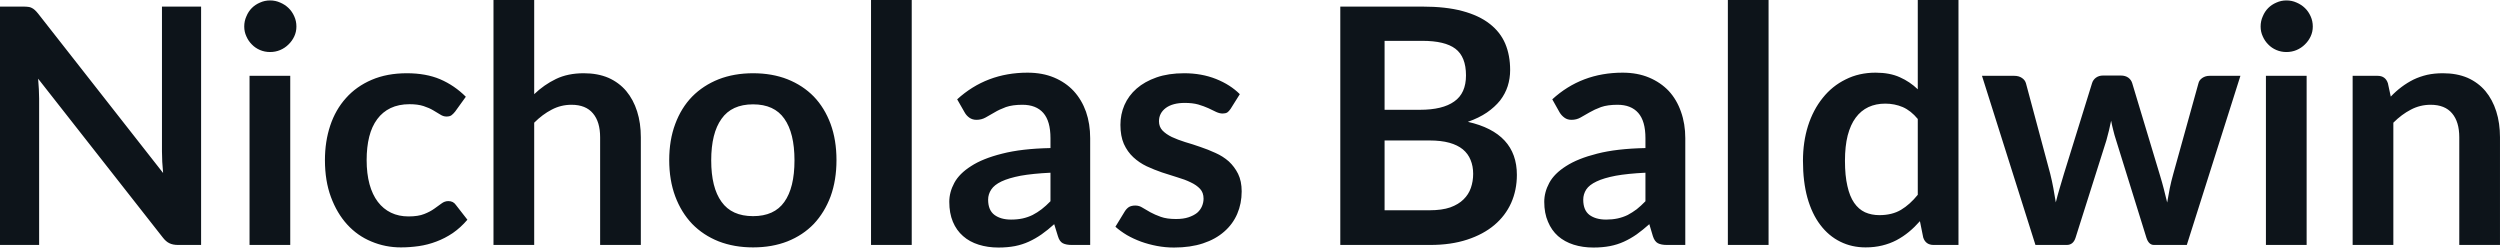 <svg fill="#0d141a" viewBox="0 0 174.421 17.273" height="100%" width="100%" xmlns="http://www.w3.org/2000/svg"><path preserveAspectRatio="none" d="M1.62 0.46L1.62 0.46Q1.83 0.46 1.97 0.48Q2.10 0.49 2.21 0.55Q2.32 0.60 2.43 0.70Q2.53 0.79 2.66 0.95L2.66 0.95L11.38 12.07Q11.34 11.67 11.32 11.29Q11.30 10.90 11.30 10.57L11.30 10.57L11.30 0.46L14.03 0.46L14.03 17.09L12.43 17.09Q12.06 17.09 11.82 16.97Q11.58 16.86 11.35 16.56L11.35 16.56L2.66 5.49Q2.69 5.85 2.71 6.22Q2.73 6.58 2.73 6.88L2.73 6.88L2.73 17.09L0 17.09L0 0.46L1.62 0.46ZM17.41 5.29L20.25 5.29L20.25 17.09L17.41 17.09L17.41 5.29ZM20.68 1.85L20.68 1.85Q20.68 2.22 20.53 2.54Q20.38 2.86 20.13 3.10Q19.88 3.35 19.55 3.49Q19.22 3.63 18.84 3.63L18.84 3.63Q18.47 3.63 18.14 3.49Q17.81 3.35 17.57 3.10Q17.33 2.86 17.19 2.54Q17.04 2.22 17.04 1.85L17.04 1.85Q17.04 1.47 17.19 1.14Q17.33 0.80 17.57 0.56Q17.81 0.32 18.14 0.18Q18.47 0.03 18.84 0.03L18.84 0.03Q19.22 0.03 19.55 0.18Q19.88 0.32 20.13 0.56Q20.38 0.80 20.53 1.14Q20.68 1.47 20.68 1.85ZM32.50 6.75L31.75 7.79Q31.62 7.95 31.50 8.04Q31.38 8.13 31.15 8.13L31.15 8.13Q30.93 8.13 30.73 8.00Q30.52 7.87 30.23 7.70Q29.95 7.53 29.55 7.40Q29.15 7.27 28.57 7.27L28.57 7.27Q27.82 7.27 27.25 7.54Q26.69 7.81 26.32 8.31Q25.94 8.82 25.76 9.54Q25.58 10.26 25.58 11.17L25.58 11.17Q25.58 12.11 25.78 12.85Q25.98 13.58 26.36 14.08Q26.74 14.58 27.28 14.84Q27.82 15.10 28.50 15.10L28.50 15.10Q29.18 15.10 29.60 14.93Q30.01 14.77 30.30 14.56Q30.59 14.36 30.80 14.20Q31.02 14.03 31.28 14.03L31.28 14.03Q31.62 14.03 31.80 14.29L31.80 14.29L32.61 15.33Q32.14 15.88 31.59 16.26Q31.04 16.63 30.45 16.85Q29.85 17.08 29.22 17.17Q28.59 17.26 27.97 17.26L27.97 17.26Q26.88 17.26 25.91 16.85Q24.94 16.45 24.22 15.66Q23.51 14.88 23.09 13.75Q22.67 12.62 22.67 11.17L22.67 11.17Q22.67 9.87 23.04 8.76Q23.41 7.65 24.14 6.84Q24.86 6.03 25.93 5.57Q27.00 5.11 28.39 5.11L28.39 5.11Q29.72 5.11 30.71 5.53Q31.71 5.96 32.50 6.75L32.50 6.75ZM37.27 17.09L34.43 17.09L34.43 0L37.27 0L37.27 6.57Q37.96 5.91 38.79 5.51Q39.62 5.11 40.73 5.11L40.73 5.11Q41.70 5.11 42.45 5.43Q43.19 5.76 43.69 6.35Q44.19 6.95 44.45 7.77Q44.71 8.59 44.71 9.58L44.71 9.58L44.71 17.09L41.87 17.09L41.87 9.58Q41.87 8.50 41.37 7.91Q40.87 7.31 39.87 7.31L39.87 7.31Q39.13 7.31 38.49 7.65Q37.85 7.98 37.27 8.56L37.27 8.56L37.27 17.09ZM52.54 5.11L52.54 5.11Q53.87 5.11 54.94 5.53Q56.02 5.96 56.78 6.74Q57.53 7.52 57.95 8.65Q58.36 9.77 58.36 11.17L58.36 11.17Q58.36 12.57 57.95 13.70Q57.53 14.82 56.78 15.62Q56.02 16.41 54.94 16.84Q53.87 17.26 52.54 17.26L52.54 17.26Q51.22 17.26 50.14 16.84Q49.06 16.41 48.29 15.62Q47.53 14.82 47.11 13.70Q46.69 12.57 46.69 11.17L46.69 11.17Q46.69 9.77 47.11 8.65Q47.53 7.52 48.29 6.74Q49.06 5.96 50.14 5.53Q51.22 5.11 52.54 5.11ZM52.54 15.08L52.54 15.08Q54.02 15.08 54.72 14.09Q55.43 13.10 55.43 11.19L55.43 11.19Q55.43 9.28 54.72 8.28Q54.02 7.28 52.54 7.28L52.54 7.28Q51.05 7.28 50.34 8.29Q49.62 9.29 49.62 11.19L49.62 11.19Q49.62 13.09 50.34 14.08Q51.05 15.08 52.54 15.08ZM60.77 0L63.61 0L63.61 17.09L60.77 17.09L60.77 0ZM76.06 9.64L76.06 17.09L74.78 17.09Q74.38 17.09 74.15 16.97Q73.92 16.85 73.81 16.48L73.81 16.48L73.55 15.64Q73.11 16.04 72.67 16.35Q72.24 16.65 71.78 16.86Q71.32 17.07 70.81 17.17Q70.29 17.27 69.66 17.27L69.66 17.27Q68.91 17.27 68.28 17.07Q67.64 16.87 67.19 16.47Q66.73 16.07 66.48 15.47Q66.23 14.87 66.23 14.08L66.23 14.08Q66.23 13.41 66.58 12.76Q66.93 12.11 67.75 11.59Q68.56 11.06 69.92 10.72Q71.28 10.37 73.29 10.33L73.29 10.33L73.29 9.64Q73.29 8.45 72.79 7.88Q72.29 7.31 71.33 7.31L71.33 7.31Q70.64 7.31 70.18 7.47Q69.72 7.64 69.39 7.84Q69.05 8.04 68.76 8.20Q68.47 8.36 68.13 8.36L68.13 8.36Q67.84 8.36 67.63 8.21Q67.42 8.06 67.30 7.84L67.30 7.84L66.78 6.93Q68.82 5.07 71.69 5.07L71.69 5.07Q72.73 5.07 73.54 5.41Q74.35 5.75 74.91 6.35Q75.47 6.96 75.77 7.80Q76.06 8.64 76.06 9.64L76.06 9.64ZM70.54 15.32L70.54 15.32Q70.98 15.32 71.35 15.24Q71.71 15.16 72.04 15.00Q72.37 14.83 72.67 14.60Q72.98 14.36 73.29 14.04L73.29 14.04L73.29 12.05Q72.05 12.11 71.21 12.26Q70.38 12.42 69.87 12.66Q69.37 12.90 69.16 13.22Q68.94 13.55 68.94 13.93L68.94 13.93Q68.94 14.67 69.39 15.00Q69.83 15.32 70.54 15.32ZM86.50 6.57L85.86 7.59Q85.74 7.77 85.62 7.85Q85.49 7.92 85.30 7.92L85.30 7.92Q85.09 7.92 84.85 7.81Q84.62 7.69 84.31 7.55Q84.00 7.41 83.60 7.29Q83.20 7.18 82.66 7.18L82.66 7.18Q81.82 7.18 81.34 7.53Q80.86 7.89 80.86 8.46L80.86 8.46Q80.86 8.84 81.10 9.10Q81.35 9.36 81.76 9.56Q82.17 9.75 82.68 9.91Q83.20 10.06 83.74 10.25Q84.28 10.43 84.80 10.67Q85.32 10.90 85.73 11.26Q86.13 11.63 86.38 12.13Q86.63 12.64 86.63 13.35L86.63 13.35Q86.63 14.20 86.32 14.92Q86.01 15.64 85.41 16.16Q84.81 16.69 83.93 16.98Q83.05 17.27 81.91 17.27L81.91 17.27Q81.30 17.27 80.72 17.16Q80.14 17.05 79.61 16.86Q79.07 16.66 78.62 16.40Q78.17 16.13 77.82 15.82L77.82 15.82L78.48 14.74Q78.60 14.55 78.77 14.44Q78.95 14.34 79.21 14.34L79.21 14.34Q79.48 14.34 79.71 14.49Q79.95 14.64 80.26 14.81Q80.57 14.98 80.99 15.13Q81.41 15.28 82.05 15.28L82.05 15.28Q82.56 15.28 82.92 15.16Q83.28 15.04 83.52 14.85Q83.75 14.65 83.86 14.39Q83.97 14.13 83.97 13.86L83.97 13.86Q83.97 13.44 83.73 13.18Q83.48 12.91 83.07 12.72Q82.66 12.52 82.14 12.37Q81.62 12.21 81.07 12.03Q80.52 11.84 80.00 11.60Q79.48 11.35 79.07 10.97Q78.66 10.59 78.41 10.04Q78.17 9.49 78.17 8.71L78.17 8.71Q78.17 7.98 78.45 7.33Q78.74 6.67 79.30 6.18Q79.86 5.69 80.69 5.40Q81.52 5.11 82.62 5.11L82.62 5.11Q83.83 5.11 84.84 5.51Q85.84 5.91 86.50 6.57L86.50 6.57ZM99.79 17.09L93.51 17.09L93.51 0.46L99.24 0.46Q100.88 0.46 102.03 0.77Q103.19 1.08 103.93 1.66Q104.67 2.23 105.02 3.05Q105.36 3.86 105.36 4.89L105.36 4.89Q105.36 5.47 105.19 6.01Q105.02 6.54 104.66 7.01Q104.29 7.47 103.74 7.85Q103.18 8.23 102.41 8.50L102.41 8.50Q105.83 9.27 105.83 12.20L105.83 12.20Q105.83 13.26 105.43 14.16Q105.03 15.05 104.26 15.70Q103.49 16.35 102.36 16.72Q101.23 17.09 99.79 17.09L99.79 17.09ZM99.73 9.80L96.60 9.80L96.60 14.67L99.74 14.67Q100.60 14.67 101.18 14.47Q101.76 14.26 102.11 13.91Q102.46 13.57 102.62 13.11Q102.78 12.65 102.78 12.13L102.78 12.13Q102.78 11.59 102.60 11.16Q102.43 10.73 102.06 10.42Q101.69 10.12 101.12 9.96Q100.54 9.80 99.73 9.80L99.73 9.80ZM96.60 2.85L96.60 7.66L99.07 7.66Q100.65 7.66 101.46 7.08Q102.28 6.51 102.28 5.26L102.28 5.26Q102.28 3.96 101.54 3.40Q100.81 2.85 99.24 2.85L99.24 2.85L96.60 2.85ZM117.58 9.64L117.58 17.09L116.30 17.09Q115.90 17.09 115.67 16.97Q115.44 16.85 115.32 16.48L115.32 16.48L115.07 15.64Q114.62 16.04 114.19 16.35Q113.76 16.65 113.30 16.86Q112.84 17.07 112.32 17.17Q111.80 17.27 111.17 17.27L111.17 17.27Q110.42 17.27 109.79 17.07Q109.16 16.87 108.70 16.47Q108.25 16.07 108.00 15.47Q107.74 14.87 107.74 14.08L107.74 14.08Q107.74 13.41 108.09 12.76Q108.44 12.11 109.26 11.59Q110.08 11.06 111.43 10.72Q112.79 10.37 114.80 10.33L114.80 10.33L114.80 9.64Q114.80 8.45 114.30 7.88Q113.80 7.31 112.85 7.31L112.85 7.31Q112.16 7.31 111.70 7.47Q111.24 7.64 110.90 7.84Q110.56 8.04 110.27 8.20Q109.99 8.36 109.64 8.36L109.64 8.36Q109.35 8.36 109.15 8.21Q108.94 8.06 108.81 7.84L108.81 7.84L108.30 6.93Q110.33 5.07 113.21 5.07L113.21 5.07Q114.24 5.07 115.05 5.41Q115.86 5.75 116.43 6.35Q116.99 6.96 117.28 7.80Q117.58 8.64 117.58 9.64L117.58 9.64ZM112.06 15.32L112.06 15.32Q112.49 15.32 112.86 15.24Q113.23 15.16 113.56 15.00Q113.88 14.83 114.19 14.60Q114.49 14.36 114.80 14.04L114.80 14.04L114.80 12.05Q113.56 12.11 112.73 12.26Q111.89 12.42 111.39 12.66Q110.88 12.90 110.67 13.22Q110.46 13.55 110.46 13.93L110.46 13.93Q110.46 14.67 110.90 15.00Q111.34 15.32 112.06 15.32ZM120.55 0L123.39 0L123.39 17.09L120.55 17.09L120.55 0ZM136.64 17.09L134.91 17.09Q134.35 17.09 134.18 16.57L134.18 16.57L133.95 15.43Q133.58 15.85 133.18 16.18Q132.78 16.51 132.31 16.76Q131.85 17.00 131.31 17.13Q130.78 17.26 130.16 17.26L130.16 17.26Q129.19 17.26 128.39 16.86Q127.58 16.46 127.00 15.69Q126.42 14.93 126.10 13.80Q125.79 12.67 125.79 11.22L125.79 11.22Q125.79 9.91 126.14 8.79Q126.50 7.66 127.17 6.83Q127.83 6.00 128.77 5.54Q129.70 5.07 130.86 5.07L130.86 5.07Q131.85 5.07 132.55 5.39Q133.25 5.70 133.80 6.23L133.80 6.23L133.80 0L136.64 0L136.64 17.09ZM131.12 15.01L131.12 15.01Q132.01 15.01 132.63 14.64Q133.25 14.27 133.80 13.59L133.80 13.59L133.80 8.30Q133.32 7.72 132.75 7.47Q132.18 7.23 131.53 7.23L131.53 7.23Q130.88 7.23 130.36 7.47Q129.83 7.72 129.47 8.21Q129.11 8.69 128.91 9.45Q128.72 10.20 128.72 11.22L128.72 11.22Q128.72 12.26 128.89 12.98Q129.05 13.70 129.36 14.15Q129.67 14.60 130.12 14.81Q130.57 15.01 131.12 15.01ZM142.01 17.09L138.28 5.29L140.53 5.29Q140.85 5.29 141.07 5.44Q141.29 5.59 141.35 5.82L141.35 5.82L143.04 12.12Q143.17 12.64 143.26 13.13Q143.35 13.63 143.43 14.12L143.43 14.12Q143.55 13.63 143.70 13.13Q143.84 12.64 144.00 12.12L144.00 12.12L145.96 5.80Q146.03 5.57 146.23 5.42Q146.44 5.27 146.72 5.27L146.72 5.27L147.97 5.27Q148.28 5.27 148.49 5.42Q148.69 5.57 148.76 5.80L148.76 5.80L150.70 12.24Q150.85 12.73 150.97 13.20Q151.09 13.66 151.20 14.13L151.20 14.13Q151.28 13.64 151.38 13.14Q151.48 12.65 151.63 12.12L151.63 12.12L153.38 5.82Q153.43 5.59 153.65 5.44Q153.87 5.29 154.16 5.29L154.16 5.29L156.31 5.29L152.57 17.09L150.28 17.09Q149.91 17.09 149.75 16.58L149.75 16.58L147.63 9.76Q147.52 9.43 147.44 9.09Q147.35 8.75 147.29 8.42L147.29 8.42Q147.22 8.76 147.14 9.10Q147.06 9.44 146.96 9.79L146.96 9.79L144.81 16.58Q144.65 17.09 144.19 17.09L144.19 17.09L142.01 17.09ZM158.09 5.29L160.93 5.29L160.93 17.09L158.09 17.09L158.09 5.29ZM161.36 1.85L161.36 1.85Q161.36 2.22 161.21 2.54Q161.06 2.86 160.81 3.10Q160.56 3.35 160.23 3.49Q159.90 3.63 159.52 3.63L159.52 3.63Q159.15 3.63 158.82 3.49Q158.49 3.35 158.25 3.10Q158.01 2.86 157.87 2.54Q157.72 2.22 157.72 1.85L157.72 1.85Q157.72 1.47 157.87 1.14Q158.01 0.80 158.25 0.56Q158.49 0.32 158.82 0.18Q159.15 0.03 159.52 0.03L159.52 0.03Q159.90 0.03 160.23 0.18Q160.56 0.32 160.81 0.56Q161.06 0.80 161.21 1.14Q161.36 1.47 161.36 1.85ZM166.98 17.09L164.14 17.09L164.14 5.29L165.88 5.29Q166.43 5.29 166.60 5.81L166.60 5.81L166.80 6.74Q167.15 6.37 167.55 6.07Q167.95 5.77 168.39 5.55Q168.83 5.34 169.34 5.22Q169.84 5.11 170.44 5.11L170.44 5.11Q171.41 5.11 172.16 5.43Q172.90 5.76 173.40 6.35Q173.90 6.95 174.16 7.77Q174.42 8.59 174.42 9.58L174.42 9.58L174.42 17.09L171.58 17.09L171.58 9.58Q171.58 8.50 171.08 7.91Q170.58 7.31 169.58 7.31L169.58 7.31Q168.84 7.31 168.20 7.65Q167.56 7.98 166.98 8.56L166.98 8.56L166.98 17.09Z"></path></svg>